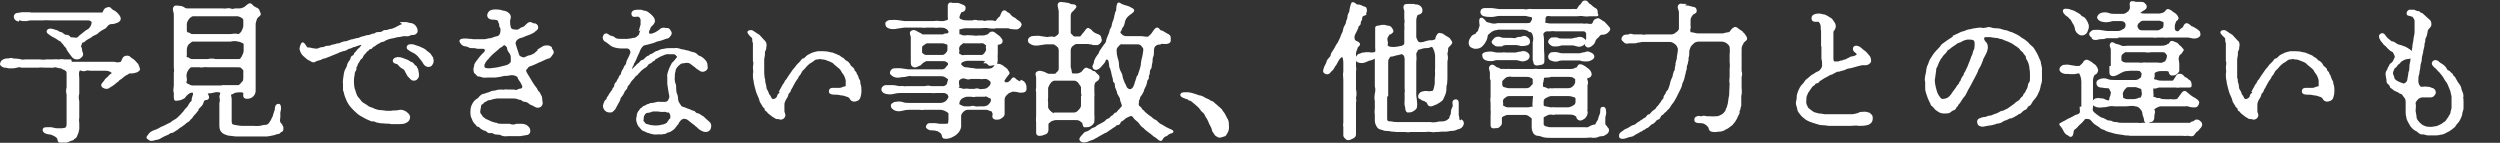 <?xml version="1.0" encoding="UTF-8"?>
<svg id="_レイヤー_1" xmlns="http://www.w3.org/2000/svg" version="1.1" viewBox="0 0 730 41.7">
  <rect x="0" y="0" width="730" height="41.7" fill="#333333" stroke="none"/>
  <!-- Generator: Adobe Illustrator 29.4.0, SVG Export Plug-In . SVG Version: 2.1.0 Build 152)  -->
  <defs>
    <style>
      .st0 {
        fill: #fff;
        stroke: #fff;
        stroke-width: .5px;
      }
    </style>
  </defs>
  <path class="st0" d="M640.9,35.4c-.3.3-.9.3-1,.4-.2.3-.6.4-.9.3-.6,0-1.1,0-1.7,0-.6,0-1.2,0-1.8,0h-9.9c-.5.1-1,.1-1.5,0h-3c-.3,0-1,0-1.5,0s-1,0-1.5-.2c-.5,0-1,0-1.5-.3-.5-.3-1.2,0-1.7-.5-.5-.3-1-.5-1.5-.6-.5-.3-.9-.6-1.3-.9-.5-.4-1-.7-1.2-1.2-.2-.4,0-.6,0-1.3v-3.9c0-.6,0-1.2,0-1.8,0-.8,0-1.1,0-1.8s.2-1.4.6-2c.5,0,.8-.5.9-1,0-.3,0-.4-.3-.9-.2-.4-.5-.7-.9-.9-.3-.3-.7-.6-1.1-.8-.5-.2-.6-.4-.9-.3-.3.1-.6.2-.7.6-.2.3-.5.6-1.2,1.2-.4,0-.8,0-1.2,0-.5-.1-1.3-.2-1.8-.3-.6-.2-1.2,0-1.8,0-.4.2-.9.6-.9,1s.2.7.9,1c.7.3,1.2,0,1.9.2.4,0,.8,0,1.2,0,.5,0,1.1-.3,1.5-.2.3,0,.3.3.6.9.2.6.3,1.2.3,1.8v7.5h-.5c0,.6.2,1.3,0,1.6-.3.6-1.1.7-1.4.8-.5.3-1,.6-1.5.8-.5.2-1,.5-1.5.8s-.9.4-1.5.8c-.2,0,.2.5.5.8.3.4.5.8.7,1.2s.5.8.9,1c.5.2.5.4.8.5.7.2.7-1.2.8-1.5,0-.5.7-.7,1.1-1.2.3-.4.7-.8,1.2-1.2.3-.3.6-.6.9-1,.3-.5.9-.3,1.2-.3.5,0,.9.3,1.2.7s.7.8,1.2,1.1c.5.3,1,.6,1.4,1,.3.3,1.1.3,1.5.7.5.2,1.1.4,1.6.5.5.2,1.1.3,1.6.4l1.3.2c.4,0,.9.2,1.3.2s.8,0,1.2.1h3.9c.4,0,.9,0,1.3,0h8.7c.5,0,1,0,1.5,0,.5.1,1,0,1.5,0,.3,0,1,.3,1.5,0,.2-.2.4-.5.6-.8.2-.3.6-.4.9-.8.4-.6.6-.6.7-.9.3-.3.2-.8,0-1.1-.5-.6-1.3-.9-1.7-.4Z"/>
  <path class="st0" d="M595.3,17.2c-.3-.5-.4-1-.6-1.3-.2-.4-.5-.8-.7-1.2s-.5-.8-.9-1.1c-.4-.3-.7-.6-1-1-.3-.3-.7-.6-1.1-.9-.4-.3-.8-.4-1.2-.8-.4-.3-.8-.5-1.2-.7s-.9-.4-1.3-.6c-.4,0-.8-.3-1.4-.5-.5,0-.9-.2-1.4-.3-.4-.2-1-.3-1.5-.3s-1,0-1.5-.2c-.5-.2-1-.2-1.5,0-.5.1-1.1.2-1.6,0-.6,0-1.1.1-1.7.2-.6,0-1.1.3-1.6.3s-1.1.4-1.5.5c-.6.1-1.1.3-1.6.6l-1.5.7.2.2c-.5.2-1,.5-1.4.8-.5.3-.9.6-1.3.9-.5.4-1,.6-1.2,1.1-.3.4-.7.8-1.1,1.2s-.7.8-1,1.2l-.9,1.4c-.2.3-.4,1-.6,1.5-.3.5-.4,1-.5,1.6,0,.6-.2,1.1-.3,1.7s-.2,1.1,0,1.7c0,.6,0,1.3,0,1.9s.2,1.3.4,1.8c.2.6.4,1.2.7,1.8l.4.8c0,.3.3.6.6.8.2.2.5.4.6.7.2.2.5.4.8.6.5.4,1.1.6,1.8.6s1.4,0,1.7-.3c.3-.3.6-.5.9-.6.3,0,.6-.3.7-.6,0-.3.5-.4.6-.8,0-.3.4-.4.6-.8.3-.5.6-1,1-1.5.4-.4.7-.9.9-1.4s.5-1,.8-1.5.5-.9.8-1.5c.3-.5.5-1,.8-1.5s.5-1,.8-1.6c0-.4.6-1.2.8-1.6.2-.5.5-1.1.7-1.7,0-.4.6-1.2.8-1.7.3-.5.5-1.1.6-1.8,0-.5,0-1-.4-1.5-.4-.3-.6-.7-.7-1.2,0-.3.2-.6.5-.7h1.5c.5,0,1,.2,1.5.2s1,.1,1.4.3c.5,0,.9.2,1.3.4l1.3.5c.4.2.8.4,1.2.6.4.3.8.6,1.2.8.4.3.9.7,1,.9.2.3.4.5.7.7.4.2.3.6.6.8.3.3.5.5.5.9s.2.6.4.9c.3.6.5,1.2.6,1.8,0,.6.2,1.3.2,1.9v1.5c0,.6,0,1.1-.3,1.4s-.3.9-.4,1.3c-.2.6-.5,1-.6,1.2,0,.5-.6.7-.7,1.1,0,.5-.6.7-.8,1-.2.4-.5.7-.9.9s-.7.5-1,.8c-.5.3-.6.5-1.1.8-.6.3-.6.6-1.1.7-.7.3-1,.6-1.4.6-.4,0-.8.4-1.1.5-.4.2-.8.4-1.3.5-.4.2-.8.4-1.2.4s-1,.3-1.4.4c-.6,0-1.2.2-1.8.5s-.3,1.6.3,1.7c.5.2,1,.2,1.5,0,.4,0,.9-.2,1.3-.2s.9-.2,1.4-.3c.4-.2.8-.3,1.2-.3.5-.1.9-.3,1.3-.6.4-.3.7-.2,1.2-.5.3-.2.7-.4,1.2-.4.5-.2.9-.4,1.3-.7.3,0,.5-.4.8-.5.3,0,.7-.3.9-.6.2-.2.5-.4.8-.6.3,0,.6-.3.7-.6.3-.3.3-.5.6-.6.3,0,.4-.3.6-.6.3-.6.6-1,1.1-1.5.4-.5.7-1,.9-1.6.3-.5.5-1.1.6-1.7,0-.6.4-1.1.4-1.8s0-1.1,0-2v-1.5c0-.4-.2-1-.3-1.5,0-.5-.2-.9-.5-1.4ZM576.6,14.6c-.3.4-.3,1.1-.5,1.5-.3.5-.4,1-.6,1.5l-.6,1.5h0c-.2.7-.6,1.2-.7,1.5,0,.3-.3.5-.5.9,0,.3-.2.7-.4.9-.2.3-.4.6-.5.9,0,.4-.3.5-.5.9,0,.3-.3.6-.6.9-.2.2-.3.6-.6.9-.2.3-.4.6-.6.8-.2.3-.4.6-.6.9-.3.4-.6.7-1,1-.4.2-.9.4-1.3.4-.6.2-1-.1-1.4-.7-.4-.5-.7-1.1-.9-1.8-.2-.7-.4-1.4-.5-2.1,0-.5-.2-1.1,0-1.7l.3-2.2c0-.4,0-.7.3-1.1.2-.3.3-.7.4-1,.2-.5.3-.6.5-1,.2-.6.6-.7.6-.9.2-.3.4-.6.7-.9.3-.2.5-.5.7-.8,0-.3.5-.5.9-.8.3-.3.6-.5.9-.7.3-.2.6-.4.9-.6.3-.3.7-.5,1.1-.6.5-.1.6-.3,1-.5.5-.2,1.1-.4,1.6-.4.5,0,1.1,0,1.6.2.8.4.5,2,.5,2.1,0,.3,0,.6-.2,1Z"/>
  <path class="st0" d="M545.8,33.2c-.6-.3-1.2-.4-1.9-.3-.4,0-.8,0-1.2.3-.6.2-1.1.3-1.7.4-.4,0-.9,0-1.4,0s-.9,0-1.4,0h-5.4c-.3,0-.9-.2-1.4-.2s-.9-.2-1.3-.3c-.4,0-.8-.3-1.2-.6-.3-.2-.6-.5-.9-.7-.4-.3-.4-.7-.6-1-.2-.4-.3-.9-.2-1.4,0-.7,0-1.4.4-2,0-.3.3-.6.5-.9.3-.4.4-.6.6-.9.2-.3.4-.6.8-.8.3,0,.3-.7.9-.7s.6-.5.9-.7c.2,0,.7-.4,1-.6s.7-.4,1.1-.6c.3-.2.7-.4,1.1-.6.4,0,.8-.3,1.1-.5.3,0,.6-.5,1.1-.4.4,0,.7-.2,1.1-.3.4,0,.7-.2,1-.3.7-.4,1.1-.3,1.8-.5.6-.2,1.3-.3,1.8-.5.7-.2,1.4-.4,2.2-.3.4,0,.6,0,1-.3.4-.2.6-.6.5-.9,0-.5-.2-1-.5-1.3-.3-.4-.7-.8-1.1-1.2-.4-.2-.5-.4-.8-.6-.3-.3-.6-.5-.9-.7-1.1-.5-1.5,0-1.5.4s0,.3.2.6c0,.2.8.5.9,1,0,.6-1.3.9-1.5.9-.6,0-.7.3-1.2.5-.3,0-.5.4-.9.4s-.6.3-1,.3-.8.3-1.1.3h-1.1c-.6-.3-.5-1-.5-1.7s0-1.2,0-1.7c0-.8,0-1.2,0-2.2,0-.7,0-1.5,0-2.2,0-.4,0-.7,0-1.1s.6-.6.7-1.6c0-.5-.2-.9-.5-1.3-.3-.4-.5-.9-1.1-1.1-.4-.3-.9-.6-1.4-.8-.4,0-1.2-.3-1.4-.3-.6,0-1.2,0-1.7.3-.5.2-.6.8-.4,1.3.4.6,1.6.1,1.9.4.3.3.5.6.6,1,.2.6,0,1.3.2,1.8,0,.6,0,1.2,0,1.8v2.5h.1c0,.6,0,1.2,0,1.9,0,.6,0,1.3,0,1.9.2.7.2,1.3.2,2,0,.6-.4,1.2-.8,1.6-.3.2-.5.4-.9.5-.3.2-.6.3-.9.6-.5.2-.9.5-1.3.9-.5.5-1,.7-1.2,1.1-.3.5-.6.9-1,1.2-.3.4-.6.9-.8,1.4s-.4,1-.5,1.5c0,.3,0,1.2-.2,1.7-.2.9.2,1.4.3,2,0,.6.4,1.2.8,1.6.3.5.8.9,1.2,1.2.4.4,1,.7,1.5.9s1.2.4,1.8.6c.6.2,1.2.4,1.8.4s1.3.1,1.9.2h6.4c.8,0,1.6-.2,2.4,0,.8,0,1.6,0,2.3-.2.4,0,.7-.3,1-.5.3-.3.4-.4.5-1.2,0-.3,0-.7-.3-1-.2-.2-.5-.4-.7-.6Z"/>
  <path class="st0" d="M82.1,36.4c-.3-.3-.6-.7-.6-1.2s.2-1.2.1-1.8c-.1-.6.3-1.5.2-1.9,0-.3,0-1.3-.9-.8-.4.3-.4,1-.4,1.3l-.5,1.5h0c0,.5-.4.9-.6,1.5-.2.4-.4.7-.7,1.1-.3.4-.7.6-1.2.6-.5,0-1.1.2-1.6.3-.7,0-1.2.1-1.7,0h-3.6c-.7,0-1.4-.2-2.2-.3-.8-.2-.9-.3-1-1.2v-6.7c0-.5-.5-1.3.2-1.5.5,0,.6-.4.9-.4.6-.2,1.3-.2,1.9-.2s1,.3.9.8c-.2.9.3,1.1.8,1.1s1-.1,1.4-.4c.5-.3.8-.9.9-1.5V6.9c.1-.6.3-1.3.6-1.8.3-.4.9-.6.9-1s-.2-.3-.3-.8c0-.4-.5-.8-.9-.9-.4-.2-.8-.4-1.1-.8-.4-.4-.6-.5-.9-.3-.4.2-.7.5-1,.8-.5.3-1.1.6-1.7.6-.5,0-1.1,0-1.4,0-.4.2-.9.2-1.4,0-.6-.2-1.5.2-2.1,0-.7,0-1.4,0-2.1,0h-6.3c-.6,0-1.6,0-2.1,0-.7,0-1.1-.6-1.7-.7-.6,0-1.5-.3-1.9,0-.6.6,0,1.5,0,2.2v15.3c0,.8.2,1,0,1.8v3.6c0,.7-.3,1.5,0,2.1,0,.3,0,.4,0,1.4s.3.8,1,.7c.5,0,1-.2,1.5-.5.3,0,.5-.6,1.1-1.1.6-.5.9-.7,1.5-.7s.5.6.5.8-.4,1-.4,1.6-.2.5-.5.8c-.2.3-.3.5-.5.8-.2.4-.4.7-.7.9-.3.3-.5.6-.7.9-.3.4-.6.6-.8.9-.3.3-.6.6-.9.9-.3.3-.7.6-1.1.8-.4.2-.7.4-1,.7-.4.2-.8.4-1.2.6s-.8.4-1.2.6c-.3,0-.6.3-1.2.6-.4.2-.8.4-1.2.5-.6.2-1.1.5-1.5.9-.3.6-.9.9-.6,1.2s.6.5,1,.6c.6,0,.9-.2,1.5-.3.6,0,1.2-.4,1.7-.7.4-.2.9-.5,1.5-.7.3,0,.7-.6,1.2-.6s.8-.4,1.2-.6c.4-.2.8-.5,1.1-.8.4-.2.8-.5,1.2-.8.5-.3.6-.6,1-.8.4-.2.7-.4.9-.8.3-.3.6-.4.8-.9.2-.3.5-.6.8-.9s.6-.8.7-.9c0-.4.4-.7.7-1,.3-.3.6-.6.7-1,.2-.6.3-.9.7-1.1.3,0,1.6,0,.7-1.4-.3-.5-.2-.4.5-.6.4,0,.7,0,1.4-.2.6-.2,1.3-.2,1.9,0,.6.1,0,1,0,1.5.2.6.2,1.2,0,1.8v6.7c0,.5.1.9.3,1.3.3.4.6.7,1.1.9s1,.4,1.5.4,1.2.2,1.9.2h7.1c.6,0,1.2,0,1.7,0,.4,0,1.2-.2,1.7-.3.6,0,.9-.4,1.5-.4s.7-.6,1-.6.4-.3.4-.8,0-.6-.6-1ZM54.3,7.1c0-.6.3-1.2.7-1.7.3-.4.7-.7,1.2-.9h13.4-.1c.4.1.9.3,1.2.5s.6.5.6.9v1.6c0,.6-.3,1.2-.6,1.8-.4.6-1,1-1.2.9-.8-.3-1.7,0-2.3,0h-6.6c-.7,0-1.5,0-2.2,0h-2.3c-.5,0-.7-.4-1.2-.5-.6,0-.6-.7-.6-.9v-1.7ZM54.3,16.2v-1.6c0-.7.2-1.3.6-1.8.5-.4,1-.9,1.3-.9h11.1c.8-.2,1.6-.2,2.3,0,.4,0,.8.3,1.2.4.2,0,.7.4.6.9v1.6c0,.6-.3,1.2-.6,1.8-.4.7-.7,1-1.2.9h-6.7c-.7-.2-1.5-.2-2.2,0h-4.5c-.5,0-.9-.2-1.3-.5h0c-.3,0-.9-.2-.6-.8ZM65,25.2h-6.6c-.8,0-1.5,0-2.3,0-.4,0-.9-.3-1.3-.5-.4,0-.8-.7-.6-.9.3-.4,0-1.2,0-1.7s.2-1.3.6-1.8c.3-.4.7-1,1.3-.9h2.3c.6.2,1.3-.2,2.2,0h8.9c.5,0,.9,0,1.2.4.3.4.7.5.6.9,0,.6,0,1.2,0,1.7,0,.7,0,1.4-.6,1.8-.4.5-.7.9-1.2.9h0c-.8,0-1.6,0-2.4,0h-2.1Z"/>
  <path class="st0" d="M121.4,19.5c-.3-.2-.6-.5-.8-.8-.2-.4-.9-.4-1-.6-.4-.3-.8-.5-1.2-.6-.5-.2-1-.4-1.4-.5-.4,0-.8-.2-1.2,0-.3,0-.6.2-.8.5-.2.5.2.8.7.9.3,0,.7.3.9.6.3.4.7.7,1.1.9.6.2.7.8.9,1.1.3.4.4,1,.9,1.4.5.4.6.9,1.3.9s.7-.2,1-.5c.3-.3.3-.7.3-1.1h0c0-.3-.2-.9-.2-1.2s-.3-.7-.6-.9Z"/>
  <path class="st0" d="M508.6,9.3c-.4-.2-.8-.5-1.2-.8-.3-.3-.7-.5-1-.3-.5.3-.8.7-1.1,1.1-.1.3-.6.4-.9.4s-.8.2-1.3.3h-5.7c-.8,0-1.1,0-1.6,0s-1.1-.2-1.6-.3c-.4,0-.7,0-.8-.3-.3-.9.2-1.2,0-1.8v-1.8c0-.6.4-1.2.8-1.7.1-.2,1-.3,1-.9s-.3-.9-.6-.9-1-.3-1.6-.4l-1.8-.2.5-.3c-.7,0-1-.2-1.2,0-.8.5,0,1.5,0,2.2v4.6c.1.5-.5,1.2-.9,1.4-.4.4-1,.7-1.6.7h-7.2c-.6,0-.8.2-1.4,0-.4,0-.8,0-1.2,0h-1.2c-.3-.1-1-.3-1.2-.1-.3.3-.9,0-1.2.2-.5,0-.8.5-.9,1,0,.2.4.6.9,1,.4.2,1,0,1.2,0h1.2c.4,0,.8,0,1.2-.2.5,0,.7-.1,1.2-.2h7c.3,0,.9,0,1.3,0,.6,0,1.2.4,1.7.8.4.4.7.9.8,1.5,0,.8-.2,1.6-.3,2.3,0,.4,0,.7-.2,1.1,0,.5-.3.7-.2,1.1,0,.5-.2.7-.2,1.1s0,.7-.3,1c-.1.3-.2.7-.3,1,0,.3-.1.7-.3,1-.3.6-.5,1.3-.6,1.9-.3.8-.4,1.5-.8,1.8-.3.2-.3.6-.5.9-.2.4-.5.5-.5.9s-.2.7-.5.9c-.2.2-.2.5-.5.8s-.3.5-.6.8c-.2.3-.6.5-.6.7-.2.4-.3.4-.7.7-.5.4-.5.3-.8.7-.3.4-.5.6-.7.6-.5.1-.5.3-.8.7-.2.3-.6.3-.9.6-.3.3-.6.3-.9.6s-.6.3-.9.6-.6.5-.9.6c-.5.1-.9.3-1.3.6-.6.5-1.2.5-1.5.8-.5.4-.7.5-1.1.8-.3.3-.3.5-.3.9,0,.6,1,.6,1.8.3.4-.2.9-.3,1.3-.4.4,0,.8-.2,1.2-.5.3-.2.6-.4.9-.5.2,0,.6-.5.9-.5s.3-.3.8-.5c.3,0,.6-.4.8-.5.3,0,.6-.3.9-.6s.5-.5.8-.6c.4-.1.4-.3.8-.6.3-.3.3-.5.8-.7.3,0,.5-.2.7-.7.1-.3.4-.6.7-.7.2-.1.4-.5.7-.7.2,0,.3-.3.7-.7.4-.3.7-.7.9-1.1.2-.4.6-.8.8-1.1.2-.4.4-.6.7-1.2.2-.4.4-.8.6-1.2l.6-1.2c.2-.4.4-.8.5-1.2,0-.4.2-.9.4-1.2.2-.4.3-.9.4-1.3,0-.4.3-.9.3-1.3s.4-1,.3-1.3c-.1-.3.2-1,.3-1.3,0-.6.3-.8.2-1.3-.1-.3.3-1,.2-1.5,0-.5,0-1,.2-1.5.2-.6.5-1.1,1-1.5.4-.5,1.1-.8,1.8-.8h1.7c.6,0,1.1,0,1.7,0h3.2c.7,0,1.3.2,1.8.6.4.3.8.7.9,1.2.1.7.1,1.5,0,2.2,0,.8,0,1.6,0,2.1.1.7.1,1.5,0,2.2v2.1c0,.7-.2,1.4,0,2.1,0,.9-.1,1.7-.1,2.1,0,.7,0,1.4-.2,2.1,0,.4-.2,1.1-.2,1.4s-.2.8-.3,1.2c0,.3-.4.7-.4,1,0,.5-.4.5-.5.8-.4.5-1,.8-1.5,1-.4.2-.7.2-1.1.2s-.9.1-1.4,0h-1.3c-.5-.2-1-.2-1.5,0-.3.1-.7-.3-1.2,0-.6.2-.6.4-.6.9s.7.6,1.2.6,1.2,0,1.8.4c.4.2.7.6,1,.9.3.4,0,.9.8,1.2.7.2,1.4.1,2.1,0,.7,0,1.3-.2,1.9-.6.3-.1.6-.3.9-.5.2-.2.5-.4.8-.6.3-.2.4-.5.7-.8.4-.3.4-.7.6-.9.2-.1.3-.7.5-1,.3-.6.5-.8.4-1.1-.1-.5.3-.6.3-1.1s.3-.6.2-1.2c0-.4,0-.8,0-1.2v-1.2c.2-.7.2-1.5.1-2.3,0-.5,0-1.1,0-1.6v-1.7c.2-.5.2-1.1,0-1.6,0-.3,0-1,0-1.7v-2.1c0-.7,0-1.3,0-2.2s0-1,.2-1.5l.5-1c.2-.3.9-.6.9-1s-.2-.6-.4-.9c-.1-.2-.5-.8-.9-.9Z"/>
  <path class="st0" d="M118.6,32.9c-.5-.4-1.1-.6-1.7-.6-.5.1-1,.2-1.5.2s-.8,0-1.2.1h-1.2c-.6,0-1.3-.2-1.9-.2s-1.2-.2-1.8-.4c-.6-.4-1.2-.4-1.7-.7-.5-.4-1-.7-1.5-1-.6-.3-.8-.7-1.2-1.2-.4-.4-.8-.9-1-1.5-.3-.6-.3-1.2-.6-1.7-.1-.6-.2-1.3-.2-1.9s0-1.4.2-2.1c0-.3,0-.7.2-1,.2-.6.5-.6.3-1,0-.5.3-.5.4-1,0-.3.3-.6.5-.9.1-.3.3-.7.6-.9.3-.2.5-.5.6-.9.3-.4.5-.6.7-.8.2-.2.3-.5.7-.7.3-.1.3-.6.8-.6s.5-.5.8-.6.6-.3.9-.6c.2-.1.5-.3.9-.5.3-.2.6-.4.9-.4s.7-.2.9-.4c.6-.3,1.2-.5,1.8-.6.4,0,1.2-.3,1.8-.4.6,0,1.2-.2,1.8-.3.7,0,1.2.2,1.9-.2.6-.3.9,0,1.2-.2.3-.1.8-.5.7-.9,0-.5-.2-.9-.5-1.3-.3-.4-.7-.6-1.1-.7-.5,0-.9-.2-1.4-.3h-1.3l.6.5c-.5,0-.9.2-1.3.4-.5.2-1,.6-1.6.8-.4.2-.7.3-1.1.3s-.9.4-1.1.3c-.4,0-.8,0-1.1.3-.4.3-.8.3-1.1.3-.5,0-.8,0-1.1.3-.5.3-.5,0-1.1.3-.4.2-.7.3-1.1.3s-.8.2-1.1.3c-.4,0-.7.2-1.1.3-.3.2-.7.3-1.1.3l-1.1.3c-.4,0-.7.2-1.1.3-.4.2-.7.3-1.1.3s-.7.2-1.1.3c-.5.2-.7.4-1.1.3-.3,0-.6.3-1.1.3s-1,.4-1.4.4-1,0-1.4.3c-.3.2-.8,0-1.4.3s-.9.3-1.4.2c-.7,0-1.2-.3-1.9-.3s-.5-.2-.8-.6c-.2-.3-.6-.9-.8-.9s-.4.3-.7,1.5c0,.4.2.9.4,1.3.3.5.7.9,1.1,1.2.4.4.8.7,1.3.9.4.2.8.6,1.3.4.5-.3,1.1-.5,1.6-.6.3,0,.5-.3.9-.4.4,0,.9-.2,1.3-.4.6-.2.8-.3,1.5-.6l1.5-.6c.5-.3,1-.4,1.5-.6.5,0,1.1-.3,1.5-.6.5-.1,1.1-.3,1.6-.6.2,0,.5,0,.9-.3.3,0,.7-.2,1-.3.3,0,.7-.1.8,0,0,.3-.2.4-.7,1.1-.2.3-.6.4-.9.9-.3.5-.6.6-.7.8,0,.4-.3.6-.6.8-.3,0-.4.5-.5.8,0,.3-.4.6-.5.8-.2.5-.4.6-.4.8,0,.6-.5,1.2-.7,1.7s-.3,1.2-.4,1.9c-.1.7-.2,1.3-.1,2v1.8c.3.7.3,1.2.5,1.7l.6,1.5c.2.3.6,1.1.9,1.4.3.4.7.8,1.1,1.2s.9.8,1.2,1.1c.3.2.9.6,1.5.9.5.3,1.1.6,1.6.8.3,0,.5.4,1,.3.4,0,.6,0,1.1.3.7.2,1.4.3,2.2.3.6.1,1.6,0,2.2.2h2.2c.6,0,1.3,0,1.9-.3s1-.6,1.1-1.4c0-.6-.3-.9-.9-1.4Z"/>
  <path class="st0" d="M126.1,16.7c-.2-.3-.4-.6-.6-.9-.2-.2-.7-.5-.9-.7-.3-.3-.6-.5-.9-.7-.5-.2-.9-.4-1.3-.6-.6-.2-1.2-.4-1.8-.6-1.4-.2-1.6.3-1.6.7s.4.4.8.8c.5.3,1,.5,1.5.8.4.3.7.6,1,.9.3.4.6.8.8,1,.3.4.6.8.8,1.2.3.4.7.7,1.2.7s.8-.2,1-.6c.2-.3.3-.7.3-1.1v.2c-.1-.4-.1-.8-.3-1.1Z"/>
  <path class="st0" d="M719.1,27.9c0-.4-.4-1.2-.6-1.8,0-.6-.4-1.2-.8-1.7-.2-.2-.3-.5-.5-.8-.2-.3-.3-.5-.4-.7,0-.3-.5-.5-.6-.7s-.2-.6-.5-.7c-.3-.2-.5-.6-.8-.7-.3,0-.6-.4-.7-.7-.3-.5-.7-.9-1.2-1.2-.4-.2-.8-.5-1.1-.8s-1-.5-1.4,0,0,1,.6,1.5c.3.2.6.5.8.8.3.3.4.4.7.7.4.5.9,1.1,1,1.3.3.5.6,1.1.9,1.4.3.4.5.9.7,1.4s.4,1,.6,1.5c0,.5.3,1.1.3,1.6s0,1.1,0,1.7v1.4c0,.4-.2.9-.3,1.3,0,.4-.2.9-.5,1.2-.2.6-.5.7-.7,1.1-.2.4-.5.7-.9.9-.3.3-.7.5-1.1.7-.4.2-.8.4-1.2.5-.5,0-1,.2-1.5.2s-1.4,0-2-.3c-.6-.2-1.1-.6-1.5-1-.4-.4-.8-.9-1-1.5,0-.7-.2-1.4-.3-2.1,0-.5.2-1.4,0-2.3,0-.4.5-1,.8-1.3s.9-.6,1.4-.6h2.2c.4,0,.7,0,1-.3.3-.3.6-.7.5-1,0-.4-.3-.7-.6-.9l-1.2-.4h-.2c-.6-.1-1.3-.1-1.9,0-.5,0-.6-.3-.9-.7-.2-.4-.3-.8-.3-1.2,0-.7,0-1.5.3-2.2,0-.7.3-1.4.3-2.1s.4-1.4.4-2,.2-1.5.4-2.1c0-.7.3-1.2.4-2.1,0-.3,0-.7.2-1,0-.5,0-.9.3-1.4s.3-1.2.4-1.5c0-.5.3-.9.6-1.2.3-.4.6-.5.5-1.2,0-.4-.2-.9-.6-1.1-.4-.4-.9-.8-1.3-1.2-.4-.2-.3-.5-.8-.6-.4,0-.5-.5-.8-.5-.5,0-.9-.2-1.3-.4-.5,0-.9,0-1.4,0-.4.2-.6.6-.5,1,0,.3.8.3,1,.4.3.2.6,0,.9.6.2.3.3.6.4.8,0,.3,0,.7,0,1,0,1,0,1.9,0,2.4,0,.7-.2,1.3-.3,1.9,0,.6-.2,1.3-.3,1.9,0,.7-.2,1.4-.3,2.1,0,.7,0,1.3-.3,2,0,.9-.3,1.5-.3,2s0,1.4-.3,2c0,.5-.2,1.2-.3,1.9,0,.4-.2.8-.5,1.1s-.7.5-1,.4c-.5-.2-1-.3-1.5-.6-.5-.2-.9-.5-1.2-.9,0-.2-.3-1.1-.5-1.5,0-.3,0-.7.2-1,.2-.5.2-.7.5-.9.3-.2.6-.5.7-.8.2-.3.6-.4.8-.7.2-.4.6-.6,1-.8s.7-.3,1.1-.4c.3,0,.5,0,.8-.1.2,0,.5-.3.6-.9,0-.6-.2-1.1-.7-1.4q-.4-.3-.8-.5c-.3-.2-.6-.3-.9-.4-.5-.2-1.1-.4-1.6-.5-.6-.2-1-.8-1.8-.9-.4,0-.5-.4-.9-.6-.4-.3-.7-.6-1-1-.3-.6-.8-1-1.3-.6-.7.4,0,1.5.4,2,.4.3.5.8.9,1,.3.2.4.4.8.8.5.4.7.8,1.3,1,.4.1.6.8.8,1.2.3.6,0,.9-.2,1.3-.2.6-.5,1-1,1.3-.3.2-.3.5-.5.8-.3.4-.3.6-.4.9-.4.5-.6,1.1-.4,1.8,0,.4.2.8.2,1.2s0,.8.4,1c.3.4.5.4.6.9,0,.3.5.3.8.7.3.3.7.4,1.1.6.3,0,.8.6,1.1.6.5,0,.7.7,1.1,1.1.4.4.5,1,.5,1.5v2.7c0,.6,0,1.1.2,1.7,0,.5.3,1,.5,1.4.2.3.4.7.7,1.2.3.4.6.7.9.9.5.4.9.4,1.2.8.4.4.9.6,1.4.5.4,0,.9.3,1.5.3h1.6c.6,0,1.3,0,1.9-.2.6,0,1.2-.3,1.7-.6.5-.2,1-.5,1.5-.9s.9-.6,1.2-1.2c.3-.5.7-.7,1-1.3.3-.5.5-1,.7-1.6,0-.7.3-1.1.4-1.8,0-.6,0-1.3,0-1.9,0-.6,0-1.1-.2-2Z"/>
  <path class="st0" d="M611.1,11.2c.6.4,1.2.2,2,0,.7,0,1.3,0,2-.3h3.2l.3-.2h1.6c.4,0,1.3,0,1.7,0h6.5c.6.1,1.1.1,1.7,0,.6,0,1.1,0,1.7,0,.6.1,1.2,0,1.7,0h5.2c.7,0,1.4.3,1.9.3.6,0,1.2-.1,1.6-.6.2-.2,0-.8,0-.9,0-.3-.6-.6-.8-.8-.3-.2-.6-.4-1-.6-.3-.2-.6-.2-.7-.3-.3-.4-.7-.6-1.1-.8-.5,0-.7.4-.9.9-.2.3-.4.5-.7.6-.3.2-.6.8-1,.9-.6,0-1.1-.3-1.2-.9v-1.1c0-.3.3-.9.4-1.2,0-.3.5-.3.7-.8,0-.3-.3-1-1.1-1.5-.3,0-.7-.6-1-.7-.5-.2-.4-.3-.8-.3s-.6.7-.9.8c-.4.3-.9.4-1.5.5h-4.2c-.6,0-1.3,0-1.8-.4,0-.2.2-.3.3-.3.4-.3.8-.6,1.2-.8.2-.2.5-.3.5-.7,0-.6-.3-.6-.5-.9-.3-.3-.5-.3-.9-.3h-1.6c-.4-.2-.8-.2-1.2-.2-.6.2,0,1.5-.3,2.1s-.4.8-.8,1c-.3.3-.7.5-1.2.6h-2.5c-.7,0-1.3,0-2-.3-.6-.2-1.4-.2-2,0-.5.2-.8.5-1,1,0,.5.5.8.9,1,.6.2,1.3.3,2,.2.6,0,1.2-.4,2-.3h1.8c.4,0,.8.1,1.2.4.3.3.5.7.4,1.2,0,.6-.4,1.1-1,1.3-.4.3-.9.5-1.5.5h-3.2c-.7-.1-1.3-.2-2-.3-.7-.1-1.4,0-2,0-.5.3-1,.7-.9,1,0,.3.3.6.9,1ZM624.7,6.3c.3-.3.7-.5,1.1-.5h4.5c.5,0,.7.1,1.2.3.4,0,.6.5.5.9,0,.5,0,1.3-.6,1.5-.6.3-.8.6-1.3.6h-4.3c-.6,0-1.1,0-1.4-.4-.3-.3-.5-.7-.5-1.1,0-.5.3-1,.8-1.3Z"/>
  <path class="st0" d="M680.8,23.5c-.2-.3-.3-.7-.4-1,0-.3-.3-.5-.5-1,0-.5-.5-.5-.6-.9,0-.5-.3-.6-.6-.9-.3-.2-.6-.5-.7-.9-.2-.3-.5-.6-.8-.8-.3,0-.6-.4-.9-.7-.2-.3-.8-.4-.9-.6-.3-.3-.6-.4-.9-.5-.3-.2-.7-.3-1-.4-.4-.3-.8-.2-1-.3-.7-.2-1.4-.3-2.1-.3s-1.1,0-1.6,0c-.6.1-1.1.3-1.5.4-.5.2-1,.5-1.4.7-.5.3-.7.9-1.3,1-.4,0-.6.7-.9.9-.3.3-.6.6-.9.9-.4.5-.6.9-.8,1-.3.3-.5.7-.8,1.1-.3.4-.6.9-.7,1-.2.4-.5.7-.7,1.1-.5.4-.5.8-.7,1.1-.3.3-.5.7-.7,1.1l-.5.9.5-.2c-.2.5-.5.6-.6.9,0,.4-.5.3-.6.9,0,.4-.4.8-.8,1-1,.4-1.2,0-1.5-.6,0-.3-.5-.6-.6-1,0-.4-.3-.7-.5-1.1-.2-.3-.3-.7-.3-1.2,0-.4-.2-.8-.3-1.2,0-.4,0-.8-.2-1.2,0-.3,0-.8,0-1.2v-4.1c0-.6.3-1.3.2-1.7,0-.4,0-.8.3-1.2.2-.3,0-.7.2-1.2,0-.5,0-1-.5-1.3-.4-.4-.8-.9-1.2-1.3-.2-.3-.5-.5-.9-.7-.3-.2-.6-.4-.9-.6-.4-.4-1-.5-1.5-.2-.3.3,0,.5.4,1,.2.3,1,.7.9,1.2,0,.4,0,.8.2,1.1v5.3c.3.6,0,1.4,0,1.9s.2,1.2,0,1.9c0,.7,0,1.3.2,2,0,.6.3,1.5.4,2,.2.6.3,1.3.6,1.9.2.5.6,1.2.7,1.8,0,.4.7,1.2.9,1.7.2.4.6.3.6.8s.3.3.6.7c.2.3.4.5.7.7l.9.7c.3.2.7.4,1,.6.4,0,.8,0,1.2.2.6,0,1.1-.4,1.2-1,0-.5-.4-.8-.3-1.8v-1.4c0-.6.3-1.2.6-1.7.2-.3.4-.6.5-.9,0-.4.2-.7.5-1,.3-.2.2-.6.5-1,.2-.3.4-.6.5-.9.2-.3.3-.6.5-.9.3-.4.3-.6.5-.8.2-.3.5-.6.6-1,0-.2.6-.6.7-1,.2-.4.4-.8.8-1.1.3-.3.6-.6.9-1,.3-.3.6-.6,1-.9.4-.2.7-.4,1.1-.7.3-.3.7-.5,1.2-.5s1-.3,1.2,0c.2,0,.8,0,1.3.2l1.3.5c.5.2.9.4,1.2.8.3.2.9.8,1.2,1,.4.3.8.7,1,1.2.2.4.7.9.8,1.2.2.4.4.9.5,1.4v1.7c0,.5-.6.3-1,.5-.3.2-.7.3-1,.3h-2c-.2,0-1,0-.9.9,0,.6,1.2.6,1.6.6.7,0,.9,0,1.7.2.6,0,1.1.2,1.7.4.5.1.9.4,1.1.8.2.5.8.7,1.3.6.8-.2,1.1-.4,1.3-1,.2-.6.3-1.2.3-1.8s0-1.4-.3-2.1c0-.3,0-.6-.3-1Z"/>
  <path class="st0" d="M604.1,4.9c.2.2.4.4.6.6.3.2.5.9.8,1.3.3.4.5.9.6,1.4,0,.5.3,1,.6,1.3.4.3.6.6,1.2.6s1-.3,1.3-.7c.2-.4.4-.9.5-1.4,0-.4,0-.8-.2-1.1,0-.2-.4-.8-.5-1-.2-.3-.4-.6-.8-.8-.4-.1-.7-.4-.9-.7-.4-.3-.8-.5-1.2-.7-.4-.3-.9-.5-1.4-.6-.4-.2-.8-.3-1.3-.3s-.8,0-.8.4h0c0,.3.2.6.7,1.1.3.3.6.3.9.6Z"/>
  <path class="st0" d="M5.3,5.7c.4,0,.8,0,1.2.2.4,0,.9,0,1.3,0,.4-.1.8-.2,1.2-.2s.8,0,1.2,0h2.4c.8-.1,1.6,0,2.3,0h10.8c.6,0,1.2.3,1.3.8,0,.5-.2,1.1-.5,1.5-.2.4-.6.7-1,.9-.4.2-.8.6-1.2.9-.3.3-1,.7-1.2,1-.3.4-.9.6-1.4.4-.7-.1-1.2,0-1.3-.2-.2-.4-.6-.6-1.1-.6s-.8-.3-1.1-.6c-.1-.2-.9-.2-1.2-.5s-.9-.3-1.3-.5c-.8-.3-1.5-.3-1.8.2-.1.2,0,.5.3.7q.4.3,1,.7c.3.2.8.4,1.3.7.3.2.8.6,1.1.7.5.2.5.6.8.8.3.2.4.6.7.9.3.2.5.5.6.9.2.3.4.7.6.9.3.4.6.8.9,1.2.3.4.8.6,1.3.6s.8-.2,1.1-.5c.3-.2.5-.6.4-1-.2-.4-.3-.8-.3-1.2s-.5-.9-.2-1.2c.2-.3.2-1,.5-1,.6,0,.8-.5,1-.6.4-.2.9-.6,1.2-.7.5-.2.6-.6,1.3-.8.5-.2.9-.4,1.2-.8.4-.3.8-.6,1.2-.8.6-.3.9-.4,1.2-.9.3-.4.6-.6,1.1-.8.5,0,1,0,1.7-.3.3,0,1.2-.5,1.1-1.1,0-.3-.2-.6-.4-.9-.3-.4-.6-.7-1-1-.4-.3-.9-.4-1.2-.8-.2-.4-.7-.5-1-.3-.4,0-.7.3-.9.6s-.3.9-.6.9h-5c-.8,0-1.6,0-2.4,0-.8,0-1.6,0-2.5,0h-9.8c-.4,0-.8,0-1.2,0-.3-.2-.9,0-1.2-.1-.4,0-.9,0-1.3,0l-1.2.2c-.9,0-1.1.7-1,1,0,.5.5.9,1,1Z"/>
  <path class="st0" d="M40.2,18.9c-.3-.3-.6-.7-1-1.1-.4-.4-.9-.6-1.2-.9-.2-.3-.6-.4-.9-.4-.5,0-.9.2-1.1.6-.2.3-.3,1-.7,1.2-.6.2-1.3.2-1.9,0h-12.6l-.2-.7h-1.8c-.8-.2-1.1,0-1.8,0-.7-.1-1.3,0-1.8,0h-1.8c-.6.2-1.1,0-1.8,0h-3.6c-.7-.1-1.3.2-1.8,0-.4-.1-.8-.2-1.2-.2-.4-.1-.9,0-1.2-.1-.6-.3-1.1,0-1.3,0-.4,0-.9,0-1.3.2-.5.2-.8.5-.9,1-.2.4.2.7.9,1,.2,0,.7,0,1.3.2h1.3c.5,0,1-.2,1.2-.2s.7-.3,1.2,0c.6,0,1.1,0,1.7,0h1.7c.6,0,1.2,0,1.7,0,.5-.1,1,0,1.7,0h1.8c.6.2,1.2-.3,1.8,0,.3,0,.7.2,1,.2.5,0,.6.3,1,.4.7.3,1.1.6,1.1,1.2v2.1c0,.7,0,1.4,0,2.1-.2.7-.2,1.4,0,2.1v8.4c0,.5,0,.9-.3,1.3-.2.3-.6.3-1.3.4h-1.4c-.6,0-1.2-.2-1.7-.3-.4,0-.8,0-1.2,0-.6,0-1.1,0-1.1.6s1.1,1,1.7,1,1,.3,1.5.5c.4.2.7.4,1,.8.2.2,0,.9.5,1.1.6,0,1.2,0,1.8,0,.7,0,1.1-.5,1.8-.6.5-.1.3-.3.7-.5.3-.1.5-.4.6-.7.3-.6.5-1.2.6-1.9v-1.7c-.1-.6-.1-1.2,0-1.8v-4.6c-.2-.8-.2-1.6,0-2.3v-4.4c0-.5-.2-1.5,0-2,.2-.7.6-.6.9-.5.4.2.9.2,1.3,0,.6-.2.7,0,1.3,0,.5,0,.9,0,1.4,0,.2,0,.8,0,1.3,0h1.2c.7,0,1.4,0,2.1.4.5.3.6.7.2.9-.5.2-.7.7-1.1,1s-.7.6-.9,1c-.6.8-1.1,1-.6,1.6.3.2.7.4,1.1.4.6,0,.7-.3,1.1-.5.4-.2.8-.5,1.2-.8.3-.3.7-.6,1-.8.2-.3.5-.5.8-.7.2,0,.3-.3.8-.6.3-.2.5-.5.9-.6.5-.2.6-.5.9-.5.5,0,1.2,0,1.7-.2.4,0,1.4-.6,1.1-1-.2-.2,0-.5-.4-.9Z"/>
  <path class="st0" d="M629.7,31.2c.6-.3,1.2-.5,1.8-.4h6.7c.6-.2,1.2.3,2,.3s1.2.2,1.6-.7c.3-.7,0-.8-.4-1.2-.4-.3-.9-.6-1.3-.8-.5-.3-.8-.6-1.3-1-.4-.3-.6-.6-.9-.6-.5,0-.9.9-1.2,1.2-.4.6-.7,1.1-1.2,1.2-.6.1-1.1.1-1.7,0-.6.1-1.2,0-1.8,0-.2,0-.9,0-1.2-.2-.3-.3-.9,0-1.2-.2-.5-.4-1.3-.2-1.1-.6.2-.4,0-.9,0-2s.3-.5.8-.6c.5,0,.9-.4,1.6-.3h4.3c.5.1,1,.1,1.4,0h1.4c.5,0,.9,0,1.4,0,.2,0,.3,0,.3-.3,0-.6,0-1.2-.6-1.5s-.5-.6-.8-.6c-.3-.1-.6-.3-.8-.6-.3-.4-.8-.6-1.3-.5-.5.1-.7.7-.9,1-.3.3-.4.9-.9,1h-3c-.6,0-1.2,0-1.8-.3-.4,0-1-.2-.9-.5.5-1.1,0-1.6.3-1.9.6-.4,1.3-.6,2-.6h1.3c.3,0,1.1,0,1.2.4,0,.4.3.9.6.9.5,0,.9,0,1.3-.3.2-.2.8-.6.7-1v-1.8c0-.9-.4-1.4,0-2.4,0-.3.6-.7.8-.9.2-.2,0-.3.4-.6.3-.3,0-.3-.3-.7-.3-.5-.7-.6-.9-.9s-.6-.6-1-.7-.5-.3-.9-.3c-.6,0-.5.8-.9.8s-.3.3-.9.4c-.5.2-1,.2-1.5.2h-9.7c-.6,0-1.2.2-1.7,0-.4-.2-.9-.4-1.4-.5-.5,0-1.2-.7-1.5-.5-.7.5,0,1.4,0,1.8v5.1h-.4c0,.5,0,1.2,0,1.8,0,.4.4.7.8.7s.9-.2,1.3-.4c.5-.3,1-.6,1.5-.8.4-.2.8-.3,1.2-.3s.7-.1,1.1-.1h1.9c.6.1.9,0,1.1.3.2.3.6.6.5.9-.2.7,0,1.2-.6,1.4-.3.3-.7.5-1.2.6h-6.5c-.7,0-1.3,0-2-.3s-1.4-.2-2,0c-.8.3-.9.5-.9,1s.3.9.9,1c.6,0,1.2.2,1.8.2s.9,0,1.1.5c0,.2.6.9.4,1.3-.2.3,0,.8-.3,1-.2.3,0,1-.4,1.2-.6.3-1.5-.5-2-.5-.8,0-1.2-.3-2,0-.4.2-.6.5-.7.9-.2.6.3.8.7,1,.6.3,1.3.3,2,.2.6,0,1.3-.1,2-.3.8-.2,1.7.1,2.5,0,.8,0,1.6,0,2.5,0,.6,0,1.8-.3,2.6,0,.6,0,1.1.3,1.5.7.3.4.8.9.8,1.4s.2,1,.4,1.5c0,.3.2,1.2.4,1.3.4.2.9-.2,1.3-.3.6,0,1-.5.9-1.5,0-.3.2-.8.2-1.2s0-.4-.3-.6h0c0-.2.4-.6,1-.9ZM625.6,28.2c-.2.4-.6.6-1,.6-.6.3-1.2.4-1.8.4h-1.8c-.8-.2-1.5-.4-1.3-1,0-.5-.2-.9,0-1.3.3-.5.3-.7.7-1.1.4-.4.5-.6,1-.6.8,0,1.6,0,2.3,0,.6.2,1,.3,1.2.4.5.2.7.3.6.4h0c0,.6.4,1.6,0,2.1ZM626.1,18.5c-.6.1-1.2.1-1.8,0h-3.6c-.6,0-1.4-.4-1.5-.9v-1.1c0-.4.3-.8.6-1,.5-.4.6-.5.9-.5h5.5c.4,0,1.2.2,1.8,0h3.5c.3,0,.9.1,1,.4.2.4.5.4.5.9s-.2,1.1-.5,1.6c0,.3-.5.3-1,.6-.5.2-1.2,0-1.9,0h-3.5Z"/>
  <path class="st0" d="M358.2,34.8c-.3-.5-.5-1.1-.9-1.7-.2-.3-.3-.3-.6-.8,0-.3-.4-.4-.6-.7-.2-.2-.6-.4-.7-.6-.2-.3-.5-.3-.7-.6-.3-.3-.6-.6-1-.7-.3,0-.6-.4-1.1-.6-.4-.1-.8-.3-1.2-.6-.4-.2-.8-.4-1.2-.4l-1.5-.5h0c-.5-.2-1.1-.3-1.6-.4-.5,0-.9,0-1.4,0s-.7.2-.8.4c-.1.5.6.7,1.1.9.3.2.9.2,1,.4.2.3.6.2.9.4l1.2,1c.4.3.8.7,1.2,1.1.4.5.6.9,1,1.2.4.2.8,1,.9,1.3.3.4.6.9.8,1.4.2.5.4,1,.7,1.5.2.3.3.6.4,1,0,.4.3.7.5,1s.3.6.7.8c.2.1.7.5,1,.3.4,0,.7-.2,1.1-.3.4,0,.4-.3.7-.7.4-.6.6-1.3.5-2.1,0-.6,0-1.3-.3-1.9Z"/>
  <path class="st0" d="M395.7,26.1v-5.1c.1-.6.1-1.2,0-1.7,0-.6,0-1.2,0-1.8v-1.8c0-.8.5-1.5.5-1.8s.7-.7.7-.9c0-.4-.4-.6-.9-.8-.4-.2-.7-.5-.7-.9-.1-.5,0-1,.2-1.4.2-.4.5-.9.8-1.6.2-.4,0-.6.4-.9s.4-.5.4-.9.4-.6.4-1,.1-.8.4-1l1-.4h-.5c.5-.4.6-1,.4-1.6,0-.3-.5-.3-.9-.5-.3-.2-.7-.3-1-.4-.4,0-.8,0-1.1-.3s-.8-.6-1-.3c-.2.5-.3.9-.4,1.4-.2.6,0,.8-.3,1.3-.2.4-.4.8-.4,1.3s-.3.9-.4,1.3c0,.4-.2.9-.4,1.2-.3.4-.4.8-.5,1.3,0,.4-.3.9-.5,1.3-.2.5-.3.9-.5,1.3-.3.6-.5,1-.6,1.2-.3.4-.5.7-.7,1.1-.2.5-.6,1-.7,1.2-.1.2-.6.8-.6,1.2,0,.4-.4.8-.7,1.1-.3.3-.5.7-.6,1.1-.1.5-.6,1.1-.7,1.6-.3.9-.3,1.1.2,1.4.3.2.7.2,1,0,.3-.2.5-.6,1-1,.3-.3.6-1.1,1-1.5.3-.6.6-1.1.9-1.6.5-.6.7-.8,1.1-.7.4.1.4.7.5,1.5v3c-.2.6,0,1.5,0,2.2v12.6c-.1.4-.1.9,0,1.3v2.1c0,.3-.2.6.8,1.4.3.2,1,0,1.5-.3.5-.2.9-.5.9-1v-8.2c0-.4,0-.8,0-1.2.2-.6,0-1,0-1.3.2-.8.2-1.7,0-2.5Z"/>
  <path class="st0" d="M340.7,37.5l-1.5-.9c-.5-.2-.9-.5-1.3-.9-.3-.5-1-.6-1.3-.9-.4-.4-.8-.7-1.3-1l-1.2-1-.2-.3c-.3-.2-.6-.4-.7-.7-.2-.5-.6-.5-.7-.7-.2-.3-.3-.4-.2-1.1,0-.4,0-.8.3-1.2,0-.4.3-.9.6-1.2.2-.4.5-.8.6-1.2,0-.3.3-.7.4-1,.2-.3.3-.7.4-1,.2-.4,0-.7.3-1.1.3-.3.4-.7.3-1,0-.4.4-.7.3-1.1,0-.4,0-.8.3-1.1.3-.4.2-.6.3-1.1,0-.4.2-.7.2-1.1s0-.9.2-1.4c.2-.4.2-.9.2-1.4s0-1.2.4-1.7c.3-.3.6-.5,1-.6.3,0,.7,0,.9-.2.3-.1.9,0,1.4,0s1.2-.2,1.2-.7,0-.8,0-1.1c-.2-.6-.6-.6-.9-.8l-1-.6c-.4-.2-.5-.3-.7-.3-.5,0-.6-.8-1.1-.8s-.8.7-1.2,1.2c-.3.5-.7.9-1.2,1.3-.4.4-1.5,0-2.3,0h-4.2c-.6,0-1.2-.2-1.6-.6-.5-.5-.7-.9-.3-1.2.3-.4.3-1,.6-1.2.2-.2.3-.5.5-1.2,0-.4.2-.8.4-1.2.3-.5.7-.9,1.1-1.2.5-.3.9-.6,1.2-1,.2-.3-.3-.6-.6-.7-.4-.3-.9-.5-1.3-.6-.5-.1-1-.3-1.5-.5-.5-.3-.9-.6-1-.3-.2.4-.3.9-.3,1.3s0,.9-.3,1.2l-.3,1.2c0,.4-.2.8-.3,1.2-.2.4-.3.8-.4,1.2,0,.4-.2.9-.4,1.2-.3.3-.2.6-.4,1.2l-.5,1.2c-.2.4-.3.8-.4,1.2,0,.4-.3.8-.6,1.1-.2.3-.5.7-.7,1-.2.4-.5.6-.7,1.1-.1.4-.4.9-.7,1.2-.3.4-.6.9-.8,1.5,0,.5-.2.9-.4,1.3-.2.3.2.9.4.9.6.2,1.1-.2,1.5-.6s.5-.6.8-.9c.2-.3.5-.5.6-.9.2-.7.6-.6.9-.5.5.3.4.7.6,1.5,0,.5,0,.8.3,1.2.1.3.2.7.3,1.1.1.7.3,1.4.5,2,0,.3,0,.8.3,1s.3.5.3,1,.2.7.3,1c.1.5.4.7.3,1,0,.3.4.7.5,1,.1.3.4.4.4,1s.7,1.5.5,2.1l-.6.7c-.2.3-.3.3-.6.6-.3.4-.3.6-.7.7-.4,0-.4.3-.7.6-.3.3-.6.3-.8.6-.2.3-.4.4-.8.6-.3,0-.5.3-.8.6s-.5.3-.8.5-.4.2-.9.5c-.3.2-.6.2-.8.5-.2.2-.5.4-.9.5-.3,0-.6.3-.9.5-.3.3-.7.4-1,.6-.4,0-.9.3-1.1.7-.5.5-1.2,1.2-.9,1.6.3.4.9.6,1.9.3.4-.2.9-.4,1.3-.5.4-.1.8-.3,1.2-.6.2,0,.7-.4.9-.5.3-.2.6-.3.9-.5.3-.2.5-.3.9-.5.3,0,.6-.3.9-.5.2-.2.5-.3.9-.6.3-.2.5-.4.9-.6.4-.1.4-.6.9-.6s.7-.3.8-.6c0-.3.6-.6.8-.7.3-.3.6-.4.8-.7.4-.2.8-.4,1.3-.6.4-.2.8,0,1.1.3.2.4.6.8,1,1.1.4.3.8.7,1,1.1.3.4.7.8,1.1,1,.3.4.7.7,1.1,1,.4.3.8.6,1.2.9.4.4.8.7,1.2.9.5.3.8.8,1.3.9.4,0,.4-.5.6-.7.2,0,.3-.5.8-.6.3,0,.5-.3.9-.6.5-.3,1.2-.3,1.2-.6s-1.2-.6-1.6-.9ZM331.6,24.2c-.1.4-.3.9-.5,1.3-.2.4-.6.7-1.1.8-.4,0-.9-.3-1.1-.6-.3-.4-.3-.8-.6-1.2-.3-.6-.5-1.2-.7-1.8,0-.6-.3-1.3-.6-1.8-.3-.6-.5-1.3-.5-2s-.2-1.4-.4-2c-.2-.7-.3-1.4-.3-2.1s.2-1,.6-1.4c.3-.4.8-.9,1.3-.7h4.5c.5,0,1,.2,1.3.6.4.5.6.7.6,1.2s-.2,1.4-.3,2c-.2.6-.3,1.3-.4,1.9,0,.7-.2,1.3-.4,2-.2.6-.5,1.4-.6,1.9h-.2c-.2.7-.4,1.3-.6,1.9Z"/>
  <path class="st0" d="M298,24.1c-.5-.2-.9-.4-1.3-.7-.3-.2-.5-.7-.9-.5-.3.2-.3.5-.8.9-.3.3-.7.5-1.2.5s-.9-.5-.7-.9c.3-.5.6-.9.9-1.3.1-.2.3-.3.5-.6.1-.3,0-.4-.3-.8-.2-.4-.5-.7-.9-.9-.4-.3-.7-.6-1-.7-.4-.2-.9-.3-1.3-.2-.5.3-.6.7-.9.9-.4.4-1,.5-1.5.5h-3.4c-.5,0-1-.2-1.5-.2s-1-.2-1.6-.2-.8-.2-1.1-.4c-.4-.4-.6-.5-.6-.7,0-.4.3-.8.6-.9.4-.2.8-.3,1.3-.4h4.5l1.4.2-.5.5c.4,0,.8.3,1,.6.4.4.9,0,1.6,0s.7-.5.8-1.2c0-.6-.1-1.2,0-1.8v-2.7c0-.3.6-.3.9-.4.3-.2.6-.3.5-.8,0-.4-.3-.5-.6-1-.3-.3-.6-.5-.9-.7-.4-.3-.9-.9-1.5-.7-.5.1-.6.5-.9.7-.5.2-1,.4-1.5.4h-1.5c-.7.2-.9,0-1.5,0-.8,0-1.5-.2-2.3,0-.4,0-.9,0-1.3-.3-.4,0-.5,0-.6-.4,0-.5,0-.9,0-1.4s.3,0,.7-.3c.4,0,.9-.2,1.3-.2h4.5c.7,0,1.5-.2,2.2,0,.8.1,1.5.2,2.3,0h2.1c.5,0,1,0,1.5,0,.4.2.9.3,1.4.3s.9.1,1.2,0c.4-.2.8-.5.9-.9.2-.3,0-.5-.3-.9-.3-.3-.8-.4-1.2-.9-.3-.3-1-.4-1.5-1.1-.2-.3-.4-.5-.7-.6-.3-.1-.6-.5-.8-.6-.7-.2-.9.6-1.2,1.3,0,.3-.4.5-.6.7-.3.3-.5.6-.7.9-.3.4-.9,0-1.3,0h-1.4c-.5.2-1,.2-1.4,0-.6,0-1.1,0-1.4,0-.5-.2-1-.2-1.5,0-.5,0-1,0-1.5,0-.6,0-1.2,0-1.8-.3-.4,0-.9-.6-.8-.9.1-.6.4-1.2.7-1.7.2,0,1.2,0,1.1-1.1,0-.4-.6-.6-.9-.7-.4-.2-.9-.4-1.3-.4h-1.4c-.5-.2-.9-.2-1.1.4v2.3c0,.3,0,.6,0,.9-.1.3.3.9-.2,1.3-.3.3-.7.1-1.1.4-.5,0-1,0-1.5,0-.6-.2-1,0-1.7,0h-8.4c-.7-.1-1.4-.2-2.1-.3-.8-.1-1.5,0-2.3,0-.6.2-1.1.5-.9,1,0,.5.2.7.9,1,.7.2,1.5.2,2.3,0l2.1-.3h4.9c.6.1,1.1.1,1.7,0,.6,0,1.1,0,1.7,0,.6.1,1.3.1,1.9,0,.7,0,1.3,0,1.9.3s1,.8,1,1.1c0,.5-.2.7-.6.8-.4,0-.8,0-1.2.3h-6c-.2,0-.7-.5-1.1-.6-.7-.3-1.3-1-2.1-.5-.6.3,0,1.2,0,1.7v7.1c0,.7,0,1.2.7,1.4.6.2,1.2-.4,1.5-.4s.5-.5,1.1-.9c.5-.3.9-.6,1.4-.5h4.3c.5,0,.9,0,1.3.3.4.2.6.5.6.8,0,.5-.6.8-.9,1.3-.5.6-1.2.5-1.8.5h-9.2l-2.1-.3c-.7-.1-1.4,0-2.1,0-.5.1-.8.5-.9,1-.1.3.3.6.9,1,.7.3,1.4.3,2.1.1.7,0,1.4-.1,2.1-.3.5-.2.9.1,1.5,0h7.7c.6,0,1.3,0,1.8.4.4.3,1,.6.9.9-.3.7-.3,1.3-.5,1.5-.3.3-.6.5-1,.6h-3.7c-.6-.2-1.2-.2-1.8,0-.5,0-1.2,0-1.8,0-.6,0-1.3,0-1.8,0h-1.8c-.7.2-1-.2-1.8,0-.8,0-1.5-.3-2.2-.3s-1.5,0-2.2,0c-.5.2-.9.5-.9,1s.5.9.9,1c.7.2,1.5.3,2.3.1.7-.2,1.4-.3,2.1-.3h7.2c.6,0,1.5,0,1.8,0,.3.1,1.2,0,1.8,0h1.9c.4,0,.7.2,1.1.4.3.2.4.7.5.9,0,.5-.6,1.3-.9,1.5-.5.4-1.1.6-1.8.6h-1.5c-.8,0-1.2,0-1.5,0h-6c-.7,0-1.4,0-2.1-.3-.7-.2-1.4-.1-2.1,0-.9.4-1,.6-.9,1,0,.4.3.6.9,1,.7.3,1.4.3,2.1.1.7-.2,1.4-.3,2.1-.3h3c.5.1,1,.1,1.5,0h4.5c.6,0,1.2.2,1.8.5.5.3.9.5.9.9v1.7c-.1.6,0,.9-.2,1.2-.1.3-.5.3-1.2.3h-1.3c-.5,0-1-.2-1.5-.2h-1.6c-.5,0-.6.4-.8.8,0,.3.7.9,1.5.8.6,0,1.2.1,1.8.3.4.2.8.5,1.1.8.3.4.2,1.1.6,1.3.7.2,1.4,0,2-.2.6-.3,1-.5,1.3-.7.4-.3.8-.7,1.1-1.2.3-.5.5-1.1.4-1.8v-2.4c0-.5.3-1,.7-1.4.4-.4.9-.7,1.5-.7h5.2c.6,0,.9.2,1.5.4.5,0,.5.4.7.7.2.4,0,.7,0,1.1s.3.6.8.7c.5,0,1,0,1.4-.3.4-.3.8-.5.9-1v-2.9c0-.5,0-1,0-1.5,0-.6.4-1.2.9-1.6.3-.3.5-.5.9-.6.3,0,.4-.3.9-.3s1.3.1,2,.3c.6,0,1.7.1,1.7-.8s0-.9-.2-1.4-.6-.8-1.1-1ZM276.9,14.5c0,.5-.3.9-.6,1.2-.3.4-.8.6-1.2.6h-4.3c-.4,0-.9,0-1.2-.3s-.6-.3-.6-.7v-1.2c0-.4,0-.8.6-1.1.4-.3.8-.6,1.1-.6h4.5c.4,0,.8.2,1.2.3.3,0,.5.3.5.6h0v1.2ZM279.8,14.3c0-.5.2-1,.6-1.3.5-.4.8-.8,1.3-.6h4.6c.5-.1,1,0,1.3.3s.7.3.6.6c-.2.3,0,.8,0,1.2s-.4.9-.6,1.2c-.3.4-.8.7-1.3.6-.8,0-1.5,0-2.3,0h-2.3c-.5.1-.9.1-1.3-.2-.3-.2-.6-.2-.6-.6s.2-.7,0-1.2ZM279.6,25.5l.3-.3c-.1-.5-.2-1-.1-1.5,0-.4.3-.6.8-.9.5-.2,1-.2,1.5,0,.4.2.9.2,1.3,0,.4,0,.9,0,1.3,0h1.3c.4.1.9.1,1.3,0,.5,0,1.1,0,1.5.4.5.4.6.3.7.9.1.6-.4,1.2-.8,1.5-.4.4-.9.6-1.5.6s-1,.2-1.3,0c-.4-.2-.9-.2-1.3,0h-1.5c-.5,0-1-.2-1.5,0-.5,0-.9-.2-1.3-.3-.3,0-.6-.1-.7-.4ZM288.9,30.7c-.4.3-.9.5-1.5.6h-1.3c-.4,0-1.1.1-1.3,0-.5-.2-1-.2-1.5,0h-1.5c-.5,0-.9-.2-1.3-.4-.5-.2-.7-.3-.6-.8,0-.6.4-1.1.8-1.5.5-.3,1-.5,1.5-.6.4,0,.9,0,1.3,0,.3,0,1.1.2,1.3,0,.4,0,.9,0,1.3,0h1.3c.6-.2.9,0,1.5.4.5,0,.8.5.7.9h0c0,.5-.4,1-.8,1.4Z"/>
  <path class="st0" d="M316.3,36c.2.9.2,1,.8.9.5,0,.9,0,1.3-.3.2-.1,1-.7.9-1.2,0-.7.1-1.4,0-1.8,0-.5,0-1,0-1.3,0-.5,0-.9,0-1.4v-2.7c.1-.5,0-.8,0-1.4v-1.9c.2-.8.3-1,.6-1.2.4-.2.9-.6.9-1s0-.5-.4-.8l-.9-.9h-.4c-.4-.3-.6-.6-1.1-.7-.3,0-.7-.4-.9-.3-.4.2-.7.6-1,1-.4.4-.9.6-1.5.7h-1.2c-.3,0-.6,0-.7-.7,0-.5-.2-.9-.3-1.4v-4.9c0-.5.2-1,.6-1.4.4-.3.8-.6,1.2-.7h2.4c.4,0,.8,0,1.2,0,.5.2.9,0,1.4.3h1.3c.4-.2.7-.5.9-.9.2-.3,0-.5-.1-1,0-.4-.4-.7-.8-.8-.6-.2-1.2-.5-1.6-.9-.3-.4-.7-.7-1.1-.9-.5,0-.8.8-1.2,1.2-.6.6-.8,1.2-1.2,1.3h-1.6c-.5,0-.6-.3-.9-.6s-.6-.5-.5-1.1v-4.6c0-.5.2-1.1.6-1.4.4-.3.7-.7,1-1.1.3-.3-.3-.6-.6-.6-.5,0-1-.1-1.4-.4-.5,0-1-.2-1.5-.2s-.9-.2-1.1,0c-.7.3,0,1.8,0,2.4v4.7c0,.5,0,1.1,0,1.6,0,.4-.3.7-.6.9-.6.5-1,.6-1.2.5-.6-.3-1.5.2-2.3,0-.7-.1-1.4-.2-2-.3-.7,0-1.4,0-2,.1-.7.3-.9.6-.9,1,0,.6.4.7.9,1,.6.3,1.3.3,2,.2l2-.3h2.3c.5,0,.8.5,1.2.7.4.3.6.8.6,1.4v4.9c0,.5,0,1-.5,1.4s-.5.7-.9.7h-1.7c-.5,0-.9-.4-1.5-.6-.6-.2-1.4-.5-2,0-.4.4,0,.9,0,1.5v2.8c0,.4-.2.8,0,1.4v6.7c0,.7-.1,1.5,0,2.2v2.9c0,.7.6.8.9.7.5,0,1-.2,1.4-.4.5,0,.8-.6.8-1.1v-1.7c0-.2.2-.4.8-.9.5-.3,1-.4,1.5-.5.4,0,.7,0,1.4,0h1.4c.5,0,1,0,1.4,0,.5,0,.9,0,1.4,0,.6,0,1.1,0,1.6.3.3.3.8.5.9.8ZM313.6,33.1h-5.6v.3c-.5-.1-1-.4-1.4-.8-.4-.3-.9-1.1-.8-1.4,0-.4,0-.9,0-1.3-.1-.4-.1-.9,0-1.3v-1.5c0-.5,0-1,0-1.5.2-.5.4-1,.8-1.5.3-.5,1.1-.9,1.5-.8h5.5c.6,0,1.1.3,1.5.8.3.6.8.9.8,1.5v1.3c0,.7.3.9,0,1.3,0,.3,0,1,0,1.3v1.3c0,.6-.4,1.1-.8,1.5-.4.5-.9.8-1.5.8Z"/>
  <path class="st0" d="M426.7,35.5c-.4-.3-.7-.2-.8-.6,0-.3,0-.5-.2-1.3v-3.5c0-.3,0-1-.9-.8-.8.3-.2,1.2-.4,1.9-.3.5-.5,1.1-.5,1.7s-.2.8-.4,1.2c0,.2,0,.6-.4.8-.3.2-.5.5-.7.5-.4.2-.8.3-1.2.3-.7,0-1.1,0-1.7.2-.6,0-1.1.2-1.7,0h-7.9c-.5,0-1,0-1.5,0-.7,0-1.4,0-2.1-.2-.8,0-1.5,0-1.5-1v-6.8h.3v-9.7c0-.4,0-.8.3-1.2.4-.6.3-.7.7-.7.6,0,1.2-.3,1.7-.4.4,0,.9-.2,1.3-.3.5-.2.5.2.9.4.3,0,.3.9.4,1.1,0,.5,0,1.1,0,1.6v7.2c.2.6-.1,1.2,0,1.8v1.8c-.1.4,0,.9,0,1.3.3.5,0,1.4.6,1.8.5,0,1.1,0,1.5-.3.3-.2.9-.5,1-1,.1-.6.1-1.1,0-1.7,0-.6-.2-1.3-.2-1.9v-9.5c.1-.8.1-1.6,0-2.4,0-.4.2-.6.4-1,0-.3.4-.6.8-.6.6-.2,1.2-.4,1.9-.4s1-.1,1.4-.3c.3-.2.7,0,1,.8.3.6.4,1.2.5,1.8v4c-.1.4,0,1.2,0,1.5,0,.5-.1.9-.1,1.4s0,1,0,1.4c-.1.8-.3,1.5-.4,1.8-.2.7-.6.6-1.5.7-.6,0-1-.2-1.6,0-.6,0-1.1.4-1.3.9-.1.6-.1.7.3.9.2,0,.7.5.9.5.4,0,.7.3,1,.5.4.2.3.5.6.9.6.6,1.6-.2,2.1-.3.5-.3,1-.5,1.4-.9.5-.2.6-.8.9-1.4.3-.6.5-1.3.5-2s0-1,.2-1.5c0-.5.1-1,.1-1.5s0-1,0-1.5v-3.6c.2-.7.2-1.4,0-2.1,0-.5.2-.7.2-1.3s0-.6.3-.9c.4-.5.9-.9.9-1.1s0-.3-.4-.8c-.2-.4-.5-.6-.9-.8-.4-.2-.7-.4-1.1-.7-.3-.3-.7-.2-.9-.3-.5-.2-.7.4-.9.7-.3.4-.1.9-.4,1.1-.5.2-1,.4-1.5.3-.5,0-1,.2-1.5.3-.4.2-.9.3-1.4.3s-.8-.2-1-.5c-.2-.4-.4-.8-.5-1.2v-5c0-.5.3-1.8.7-1.8.5-.1,1.2-.3,1.1-1.2,0-.5-.4-1-.9-1.2-.6-.3-.9,0-1.4-.3-.5,0-1,0-1.5,0-.4,0-.8,0-1,.1-.6.6.1,1.4,0,1.9v1.8c0,.7.2,1.1,0,1.8,0,.5.1,1.4,0,1.8v3.9c0,.3-.3.7-.9.9-.3,0-1.3.3-1.5.3-.7.1-1.3.1-2,0-.4,0-1.2-.6-1-.8.3-.3,0-1.1,0-1.3-.1-.4,0-.8.2-1.2.3-.2.3-.7.5-.7.3,0,1.2-.5,1-1-.2-.3-.4-.9-.9-1.1-.5,0-1-.2-1.5-.3-.5,0-1,0-1.4.2-.5,0-1,.1-1,.4v5.7c0,.8.3,1.5-.5,1.7-.5,0-.9.2-1.4,0-.4,0-.8,0-1.2,0-.5.2-.8,0-1.1.2-.5.3-.8.2-1,.4-.5.6-.5.7-.6,1,0,.6.4.9,1,1,.7.2,1.4,0,2-.3s.7-.3,1.1-.4c.4,0,.8-.3,1.2-.5h.2c.2,0,.2.2.2.6v7.7c.2.7.2,1.4,0,2.1-.1.7-.2,1.4,0,2.2v2.1c-.1.7-.1,1.4,0,2.1v1.6c0,.6.3,1.2.6,1.7.4.6.8.5,1.6.8.4.2.9.2,1.3.2s.9.1,1.3.2c.3,0,.8,0,1.3.1h2.6c.4,0,.9.2,1.3,0h4.4c.6-.1,1.3-.1,1.9,0,.6.2,1.2-.1,1.8,0,.5,0,1.3-.2,1.9-.1.3,0,1.1,0,1.7-.2.6,0,1.2,0,1.8-.3.3-.2.9-.2,1.3-.5.4-.3.6-.7.7-1.1,0-.3-.1-.7-.4-.9Z"/>
  <path class="st0" d="M438.1,13.2c.5,0,1-.2,1.5-.3h3c.5,0,1.1.2,1.6.3.5,0,1.1,0,1.6-.2.5,0,.8-.5.7-1,0-.3-.1-.6-.7-1-.6-.5-1.2-.2-1.6,0-.5,0-1.1,0-1.5.3-.3.2-1.1,0-1.5,0-.5,0-1,0-1.5,0h0c-.6,0-1.2,0-1.5-.2-.5-.2-1.1-.2-1.6.1-.6.6-.7.8-.8,1,0,.3.3.6.8.9.3.3,1,.2,1.6.2Z"/>
  <path class="st0" d="M437.1,17.3h1.4c.4,0,1,0,1.3,0h2.8c.5,0,1,.2,1.5.3.5.2,1.1,0,1.6-.2.4-.2.7-.5.7-1s-.3-.7-.7-1c-.5-.3-1.1-.3-1.6-.1-.4,0-1.3.2-1.5.3h-1.4c-.5,0-.9,0-1.4,0-.4-.1-.9-.1-1.3,0h-1.4c-.6-.1-1.2-.2-1.5-.3-.5,0-1.1,0-1.6.1-.8.2-1.1.4-.9,1,0,.5.5.9.9,1,.5.2,1.1.2,1.6.2s.9-.3,1.5-.3Z"/>
  <path class="st0" d="M250.8,23.5c-.2-.3-.3-.7-.4-1,0-.3-.3-.5-.5-1,0-.5-.5-.5-.6-.9,0-.5-.3-.6-.6-.9-.3-.2-.6-.5-.7-.9-.2-.3-.5-.6-.8-.8-.3,0-.6-.4-.9-.7-.2-.3-.8-.4-.9-.6-.3-.3-.6-.4-.9-.5-.3-.2-.7-.3-1-.4-.4-.3-.8-.2-1-.3-.7-.2-1.4-.3-2.1-.3s-1.1,0-1.6,0c-.6.1-1.1.3-1.5.4-.5.2-1,.5-1.4.7-.5.3-.7.9-1.3,1-.4,0-.6.7-.9.9l-.9.9c-.4.5-.6.9-.8,1-.3.3-.5.7-.8,1.1-.3.4-.6.9-.7,1-.2.4-.5.7-.7,1.1-.5.4-.5.8-.7,1.1-.3.3-.5.7-.7,1.1l-.5.9.5-.2c-.2.5-.5.6-.6.9,0,.4-.5.3-.6.9-.1.4-.4.8-.8,1-1,.4-1.2,0-1.5-.6,0-.3-.5-.6-.6-1-.1-.4-.3-.7-.5-1.1-.2-.3-.3-.7-.3-1.2-.1-.4-.2-.8-.3-1.2,0-.4,0-.8-.2-1.2,0-.3,0-.8-.1-1.2v-4.1c0-.6.3-1.3.2-1.7,0-.4,0-.8.3-1.2.2-.3,0-.7.2-1.2,0-.5-.1-1-.5-1.3-.4-.4-.8-.9-1.2-1.3-.2-.3-.5-.5-.9-.7-.3-.2-.6-.4-.9-.6-.4-.4-1-.5-1.5-.2-.3.3.1.5.4,1,.2.3,1,.7.9,1.2,0,.4,0,.8.2,1.1v5.3c.3.6,0,1.4,0,1.9s.2,1.2,0,1.9c0,.7,0,1.3.2,2,0,.6.3,1.5.4,2,.2.6.3,1.3.6,1.9.2.5.6,1.2.7,1.8,0,.4.7,1.2.9,1.7.2.4.6.3.6.8s.3.3.6.7c.2.3.4.5.7.7l.9.7c.3.2.7.4,1,.6.4,0,.8,0,1.2.2.6,0,1.1-.4,1.2-1,0-.5-.4-.8-.3-1.8v-1.4c0-.6.3-1.2.6-1.7.2-.3.4-.6.5-.9,0-.4.2-.7.5-1,.3-.2.2-.6.5-1,.2-.3.4-.6.5-.9.2-.3.3-.6.5-.9.3-.4.3-.6.5-.8.2-.3.5-.6.6-1,0-.2.6-.6.7-1,.2-.4.4-.8.8-1.1.3-.3.6-.6.9-1,.3-.3.6-.6,1-.9.4-.2.7-.4,1.1-.7.3-.3.7-.5,1.2-.5s1-.3,1.2,0c.2,0,.8,0,1.3.2l1.3.5c.5.2.9.4,1.2.8.3.2.9.8,1.2,1,.4.3.8.7,1,1.2.2.4.7.9.8,1.2.2.4.4.9.5,1.4v1.7c-.1.5-.6.3-1,.5-.3.2-.7.3-1,.3h-2c-.2,0-1,0-.9.9,0,.6,1.2.6,1.6.6.7,0,.9,0,1.7.2.6,0,1.1.2,1.7.4.5.1.9.4,1.1.8.2.5.8.7,1.3.6.8-.2,1.1-.4,1.3-1,.2-.6.3-1.2.3-1.8s0-1.4-.3-2.1c0-.3,0-.6-.3-1Z"/>
  <path class="st0" d="M206.7,35.5c-.5-.4-.9-.8-1.2-1.1-.2-.3-.7-.4-.9-.6-.2-.2-.5-.4-.9-.5-.4,0-.6-.2-.9-.5-.1-.3-.6-.2-.9-.4-.4-.2-.9-.4-1.3-.5-.4-.2-.9-.4-1.3-.5-.4,0-.6-.4-.8-.7-.2-.3-.4-.6-.6-1-.2-.5-.1-1.2-.3-1.9-.3-.6-.4-1.2-.4-1.9s0-1.2-.3-1.7c-.1-.6-.2-1.1-.1-1.7,0-.6,0-1.1.2-1.7,0-.5.3-1,.6-1.4.3-.3.7-.7,1-.9.3-.3.9-.2,1.7-.4.5,0,1.1,0,1.5.4.4.3.7.5,1.2.9.3.3.7.6,1.2.9.3.2.6.5,1.2.4.7-.2,1.1-.6,1-1.1-.1-.4,0-.9-.2-1.2-.1-.4-.4-.7-.7-1-.3-.3-.7-.6-1.1-.8-.4,0-.8-.4-1.1-.7-.3-.3-.7-.4-1.2-.5-.4-.1-.8-.2-1.2-.4-.4,0-.9-.2-1.3-.3-.4,0-.9-.1-1.3-.3-.4-.1-.9-.2-1.3-.1h-1.2c-.7,0-1.3,0-1.9.2-.7,0-1.3.3-1.9.6-.3,0-.6.2-.9.4-.2.2-.6.4-.9.5-.4,0-.5.5-.8.5s-.5.3-.9.6c-.3.3-.3.5-.8.6-.3,0-.6.3-.8.6-.3.4-.6.4-.9.8-.3.4-.6.5-.9.9-.3.2-.4.6-.7.5-.3-.5,0-.5,0-.7,0-.3.2-.6.4-.9,0-.3.2-.6.4-.9.4-.7.5-1.2.8-1.8.3-.6.6-1.2.8-1.8.2-.4.4-.7.7-1,.3-.4,1-.5,1.5-.6.6-.2,1.2-.3,1.8-.5.6-.3,1.2-.5,1.8-.6.6-.1,1.1-.4,1.8-.6.5-.2.7,0,1-.5.3-.4.4-.4.5-.9,0-.4-.3-.6-.5-1-.2-.3-.6-.3-1.1-.3-.6-.2-1.3,0-1.7.5,0,.2,0,0-.3.2-.5.4-1.1.7-1.7.9-.6.2-.9,0-1.2,0-.2-.4-.2-.8,0-1.2.3-.3.2-.9.7-1.3.4-.3.7-.7.9-1.2,0-.4-.1-.9-.4-1.2-.3-.4-.6-.7-1-1-.3-.3-.8-.6-1.2-.7-.4,0-.8-.2-1.2-.3-.4,0-.9,0-1.3,0-.4,0-1.6.2-1.2,1.3.2.6,1.6,0,1.9.3.4.2.7.7.7,1.2s0,.9,0,1.3l-.4,1.4.5-.3c0,.3-.4,1.1-.5,1.5,0,.4-.3.7-.6.9-.3.3-.7.6-1.2.6s-1,.3-1.2.2c-.2,0-1,.2-1.3.1h-1.3c-.5,0-1,0-1.5-.2-.3-.1-.6-.6-1.3-.7-.6,0-1.1-.7-1.4-.7-.6,0-.6.3-.8.7-.2.4.1,1.1.6,1.3.6.3,1.3,1,1.5,1.1.4.3.9.5,1.4.6s1,.2,1.5.2h1.5c.5-.1,1.1.2,1.3.6.3.5.3,1,0,1.5,0,.2-.4.8-.6,1.3-.2.3-.3.6-.4,1,0,.4-.2.7-.5,1-.3.4-.3.8-.5,1-.2.3-.4.6-.5,1,0,.4-.2.7-.5.9-.2.2-.2.7-.5,1s-.3.8-.5.9c-.3.2-.5.6-.5.9,0,.5-.3.6-.5.9,0,.3-.3.7-.5.9-.2.4-.5.6-.6.9-.1.3-.5.7-.6.9,0,.7-.5.6-.7,1.1-.2.4-.3.8-.4,1.2,0,.4.2.9.5,1.2.3.3.7.5,1.2.5s.7,0,.9-.3c.4-.3.7-.7.9-1.2.2-.4.4-.7.6-1.1.2-.3.4-.7.5-1,0-.4.3-.8.6-1.1.3-.4.5-.8.7-1.3.1-.3.7-.6.8-1.2,0-.5.5-.6.8-1.2.2-.5.5-.7.9-1.2.4-.3.5-.8,1-1.1.3-.1.6-.7,1-1,.3-.4.7-.7,1.1-1,.3-.3.9-.4,1.1-.9.2-.3.4-.5.7-.6.3-.1.6-.3.8-.6.3-.3.5,0,.8-.6,0-.2.5-.2.8-.5.5-.3,1.1-.6,1.7-.8.6-.3,1.2-.4,1.9-.3h1.1c.5-.1,1,.6,1.2.8.3.3-.4.8-.8,1.4-.3.4-.8.7-.9,1.1-.2.4-.4.8-.6,1.2,0,.2-.3.8-.4,1.2-.1.4-.2.8-.1,1.2v2c.1.7.2,1.3.3,2,.1.5.2,1.1.3,1.6,0,.5-.2.9-.4,1.3-.4.6-.7.5-1.1.6h-1.5c-.7-.2-1.5.3-2.2.3s-.8.2-1.1.3c-.5,0-.7.4-1.1.5-.5,0-.5.4-.9.6-.2,0-.4.4-.7.8-.3.3-.4.6-.5,1,0,.4-.1.8-.2,1.2,0,.3,0,.6.2,1.1,0,.3.3.6.4.9l.7.8c.2.3.5.5.8.6.3,0,.6.3.9.4.3.1.6.1,1,.3.7.2,1.3.3,2,.2.4,0,.9,0,1.3,0,.4-.2.9,0,1.2-.3.3-.3.6-.2,1.1-.4l.9-.6c.2-.2.5-.4.6-.7.3-.2.3-.5.6-.7.3-.2.2-.5.5-.8.2-.3.4-.5.6-.7.4-.3,1.1-.5,1.3-.3.4,0,.9.3,1.2.6.5.4.9.7,1.4,1.1.2,0,.4.4.7.6.4.2.3.3.8.7.5.4,1.1.7,1.7.8.4,0,.7,0,1-.3.4-.2.4-.6.5-.9.1-.6,0-1.1-.6-1.5ZM195.7,34.9c-.2.2-.4.5-.6.8-.2.5-.5.4-.7.6h0c-.2.1-.5.3-.9.3-.6.2-1.3.3-2,.3s-.8-.1-1.2-.1-.9-.2-1.3-.3c-.4,0-.8-.3-1-.7-.3-.2-.5-.6-.3-1,0-.5,0-.9.3-1.3.2-.4.6-.8,1.1-.8.6,0,1.1-.3,1.5-.4.5,0,.9,0,1.4,0,.7.1,1.4.2,2.1.1.4,0,.7.3,1.1.2.5,0,.8.9.8,1.4s0,.7-.3.9Z"/>
  <path class="st0" d="M160.9,13.9c-.3-.2-.6-.4-1-.4s-1,0-1.4.3l-1.3.8v.3c-.4.2-.8.7-1.1.9-.4.2-.9.5-1.4.6-.6,0-1.2.6-1.8.6s-1.4-.5-1.5-.8c-.2-.6-.4-1.2-.6-1.8l-.5-1.6c0-.3,0-.4.2-.9.2-.3.4-.5.7-.7.5-.4,1.3-.4,1.6-.6.3-.2,1-.4,1.5-.6s1-.4,1.5-.7c.3-.4,1.2-.7,1.1-1.3,0-.4-.2-.7-.6-.9-.3,0-.6,0-1.1-.3-.5-.3-.9,0-1.3.4-.4.3-.6.8-1.4,1-.4,0-.9.7-1.4.7s-.9,0-1.3-.1c-.3,0-.9-.4-.9-.9-.2-.6-.2-1.2-.2-1.8s.3-.8.2-1.2c0-.3-.2-.7-.5-.9-.3-.3-.7-.5-1.1-.6-.3,0-.7-.1-1.3-.3-.4,0-.7-.1-1.1-.1s-1,0-1.5.2-.8.7-.9,1.2c0,.8.7,1.1,1.4,1.1s.7,0,1,.1c.4,0,.7.3.8.6,0,.5.4.6.3,1.1,0,.6.3.6.4,1.1,0,.5,0,1-.2,1.5-.1.4-.5.8-.9.9-.5,0-1.5.5-2,.6-.8,0-1.2.3-1.9.3s-1.3,0-1.9,0-.9,0-1.4,0c-.6-.2-1.2,0-1.6-.2-.3,0-.6,0-.9,0-.7,0-1.2.2-1.2.4,0,.3.2.6.4.8.3.4.8.6,1.2.6.6,0,.9.5,1.7.5s1.1,0,1.7.2h1.5c.2,0,.6,0,.8.3s.3.7-.5,1.4c-.4.4-.8.8-1.1,1.2-.3.5-.8,1-.9,1.2s-.6.8-.5,1.1c0,.5-.3.6-.2,1,0,.6.1,1.1.4,1.2.3.1.4.7.9.7s.8.2,1.2.3c.4,0,.8.1,1.2,0,.7,0,1.4,0,2.1,0,.7,0,1.5-.2,2.2-.3.5-.2,1-.2,1.5-.2s.8-.2,1.5-.2,1.7.4,1.8.7c.1.4.3.7.5,1,.4.5.7,1.1.9,1.6.2.4,0,.9-.5,1.1h-.1c-.4,0-.7.2-1,.3-.5.3-.6,0-1.2,0-.6,0-1.2,0-1.8,0-.4-.2-1.1.2-1.5,0-.6,0-1.2,0-1.7.2-.4.2-1,0-1.7.4-.6.3-1.1.3-1.7.6-.6,0-1.1.4-1.5.9-.3.5-1,.7-1.2,1-.4.4-.7.9-.9,1.4s-.3,1.1-.3,1.7,0,1.4.4,2c.2.6.5,1.2,1,1.6.3.3.3.6.7.6s.5.4.8.6.6.3.9.5c.3,0,.7.2.9.4.2.3.6.4,1,.3.4,0,.6,0,1,.3.7.3,1.5,0,2.1.4.6.3,1.3.3,1.9.2h3.6l1.8-.3c.5,0,.9-.4.9-.9h0c0-.7-.2-1-1-1.6-.4-.2-.8-.3-1.2-.3h-1.6c-.6.3-1.4.3-2,0-.2,0-.5,0-1.1,0s-.9,0-1.3,0-1,0-1.5-.3c-.5,0-1.1-.3-1.5-.4-.5-.2-.9-.4-1.3-.6-.4,0-.7-.5-1.1-.7-.4-.2-.4-.7-.7-.9-.3-.3-.4-.8-.3-1.2,0-.4.2-.8.2-1.2s.2-.8.6-.9c.3-.2.4-.6.9-.7.2,0,.5-.5,1.1-.5s1-.3,1.2-.3.9-.2,1.2-.2h4.2c.7,0,1.4,0,2,.3.3.2.7,0,1,.3.3.3.6.4,1,.4s.8.3,1.1.5c.3.3.7.5,1.1.6.4.2,1,.7,1.5.6.7,0,1.2-.6,1.1-1.3h0c-.2-.7,0-1.4-.4-2-.2-.2-.3-.8-.6-1-.5-.3-.3-.6-.8-1.2-.4-.5-.7-.9-1-1.4l-.9-1.5-.9-1.5c-.3-.6-.3-.9,0-1.2.3-.2.5-.8.9-.9.6-.2,1.2-.4,1.8-.7.6-.3,1.2-.6,1.8-.8.6-.3,1.2-.6,1.8-.8.4,0,.8-.3,1-.7.3-.5.7-.7.5-1.1,0-.3-.3-.6-.5-.9ZM149.4,18.1c-.2.4-.5.7-.9.9-.3.3-1.3.4-1.9.6-.6.2-1.3.3-1.9.4-.5,0-1.2.2-1.8.2s-1.7,0-1.7-.8,0-.6.2-.9c.1-.4.4-.7.6-1,.3-.3.6-.6.9-1,.3-.4.7-.7,1-1l1.3-1.1h-.2c.3-.2.3-.4.9-.6.4-.2.8-.5,1.1-.8.2-.3,1.1.3,1.3.9,0,.5.2.9.5,1.3.4.5.6,1,.6,1.6v1.3Z"/>
  <path class="st0" d="M469.1,37.1c-.2-.3-.5-.5-.6-.8v-1.9c0-.5.4-1.1.2-2,0-.3,0-1.2-.9-.9-.3,0-.3.9-.3,1.3s-.4,1.2-.5,1.5c0,.5-.3,1-.6,1.4-.2.4-.3.8-.6.9-.6,0-1.2.3-1.7.6-.3.2-.8.3-1.2.2h-1.3c-.8,0-1.6,0-2.5,0h-6c-.5,0-1,0-1.4-.2-.5,0-1.1-.3-1.2-.9,0-.6,0-.9,0-1.7s.1-.5.8-.9c.4-.3,1-.5,1.5-.5s.9.2,1.3,0h3.9c.5,0,1.2,0,1.6.2.5.3.8.3.9.6,0,.4.3.8.7.9.4.2.9-.2,1.3-.4.4-.3.7-.8.8-1.3.2-.5-.2-.9,0-1.4v-7c.2-.4.2-.9,0-1.4-.2-.3,0-.8.3-.9h.2c.3,0,.8-.4.7-.9,0-.3-.2-.6-.3-.8-.2-.3-.5-.6-.9-.8-.3-.3-.6-.5-1-.7-.3-.2-.6-.3-.9-.3-.6,0-.6.8-.9.9-.3,0-.5.2-.8.3-.4.2-.9.2-1.3.2h-7.8c-.5,0-.9,0-1.4,0-.5-.1-.9-.1-1.4,0h-6.8c-.4-.1-1,0-1.4,0-.4-.1-1,0-1.3,0-.4-.1-.8-.5-1.2-.5s-1.1-1.2-1.8-.6c-.6.6,0,1.3,0,1.9v1.8h.2v5.5c-.2.5,0,1,0,1.8,0,.6,0,1.2,0,1.8.1.6,0,1,0,1.8v2.7c0,.6.4.7.9.6.3,0,1.1,0,1.3-.3.3-.3.7-.6.6-1.1v-1.4c0-.3.1-.4.7-.7s.9-.4,1.4-.4h5c.5,0,1,.3,1.4.6.3.3.9.5.7,1.2v2.1c0,.5.1.9.3,1.3.2.5.6.8,1.1.9.6,0,1.2.2,1.7.4.8.2,1.5.2,2.3.2h10.2c.7,0,1.3-.2,2,0,.5,0,.9,0,1.4-.2.4-.2.9-.3,1.4-.3s.6-.3,1.1-.5c.3-.2.6-.6.6-1s-.3-.6-.5-.8ZM438.4,25.1v-1.2c0-.5.3-.6.8-1.1s.8-.6,1.2-.6c.5-.2.7,0,1.4,0h3.9c.5,0,.9,0,1.4.3.2,0,.7.4.7.6v1.1c.2.6-.5.8-.7,1.2-.3.4-.9.6-1.4.6h-5.1c-.6,0-.9-.2-1.4-.3-.3,0-.6-.3-.7-.6h0ZM447.9,28.2c0,.6-.2.9-.1,1.2,0,.3-.2,1.1,0,1.6s-.3.4-.7.4c-.5.2-.9.2-1.4.2h-5c-.5,0-1,0-1.4-.3-.4-.3-.9-.3-.7-.6.2-.3,0-.9,0-1.1,0-.5.3-1,.7-1.2.4-.4.9-.6,1.4-.6h7.2c.2,0,.3,0,.3.3h-.3ZM460.3,29.8c0,.5-.3,1-.8,1.2-.4.3-1,.5-1.5.6h-3.9c-.6-.1-1,0-1.3,0-.5-.1-1-.2-1.5-.3-.4,0-.8-.3-.8-.6v-1.1c0-.5.3-1,.8-1.2.5-.3,1-.5,1.5-.6h5.2c.5,0,1,.1,1.5.3.4,0,.7.3.8.6v1.1ZM450.4,23.9h0c0-.2.2-.7.2-1.1s.6-.4.9-.4c.5,0,.9,0,1.3-.2h5.3c.5,0,1,0,1.4.3.3.3.7.3.7.6,0,.4,0,.9,0,1.1-.2.5-.4.9-.8,1.2-.4.4-.9.6-1.5.6h-4c-.6.1-1.2,0-1.3,0-.4.3-.9,0-1.5-.3-.6,0-.7-.2-.8-.6v-1.2Z"/>
  <path class="st0" d="M468.5,6.8c-.4-.3-.8-.7-1.2-.9-.4-.3-.6-.4-.9-.3-.5.2-.8.3-.9.6-.2.5-.2.6-.5.9-.4.3-1.5,0-1.8,0-.6.2-1.2-.1-1.8,0h-9c-.8-.2-1.6-.2-1.5-.5.3-.9,0-1,.2-1.5.3-1,1.4-.6,1.8-.6h7.6c.5,0,1.2-.2,1.9,0,.6.1,1.2.1,1.8,0h1.9c.3,0,.5,0,.3-.3-.3-.6.2-1.3-.8-1.7-.3-.2-.6-.4-.8-.6s-.5-.5-.8-.6c-.4-.3-.6-1-1.2-.9-.7,0-.7.7-1.3,1.2-.6.4-.6,1.2-1.2,1.3-.5,0-.9-.1-1.3,0h-9.8c-.6,0-1.1,0-1.5,0-.5,0-1-.1-1.5,0-.6.2-1,0-1.4,0h-7c-.7-.1-1.5-.2-2.2-.3-.7,0-1.5,0-2.2,0-.9.2-.7.4-.9.9,0,.2.2.9.9,1,.7.2,1.5.2,2.2.2s1.5-.3,2.2-.3h7.6c.3,0,1.2.3,1.5.3.5,0,.7.3.7.7s-.2.8-.5,1.2c-.2.4-.5.3-1,.4h-8.8c-.7.2-1.4.2-2,0-.6-.2-1.4-.3-1.5-.5-.2-.3-.8-1.1-1.3-1.1s-.3,1.5-.2,1.9c0,.4-.3,1.1-.4,1.4,0,.4-.3.7-.6.9-.3.3-.2.6-.6.6-.5.1-.9.5-1.1.9-.3.4-.5.9-.5,1.4s.2.9.5,1.1c.4.2.8.4,1.2.4.6,0,1.2-.1,1.7-.5.4-.4.8-.8,1.1-1.4.4-.6.5-1.2.6-1.8,0-.3.6-.7,1.2-1.2.3-.2.7-.4,1.1-.5.4,0,.7-.2,1.1-.2h7.1c.5,0,.8.2,1,.2.5,0,.6.4,1,.5.6,0,1,.6,1.1,1.2.2.7.2,1.4,0,2.1v5.1c.3.6.1.9.4,1.2.6.4,1.3,0,1.6,0,.6,0,.9-.3.9-.7v-1.8c0-.7-.1-1.1-.1-1.9v-2c0-.7,0-1.4-.2-2.3,0-.6.9-1.2,1.4-1.1.7.1,1.7-.2,2.2,0h8.4c.6,0,.9.5,1,.8,0,.6,0,1.1,0,1.7-.2.6-.3.8-.3,1.1,0,.5-.3.6.3,1,.4.3.9,0,1.3-.3.4-.3.8-.7.9-1.2.1-.4.4-.8.8-1.1.5-.4.6-.9,1.2-1,.5,0,.9,0,1.4-.3.4-.2.7-.6.9-.9.1-.2,0-.6-.4-.9-.3-.4-.7-.8-1-1.1Z"/>
  <path class="st0" d="M453.1,17.5c.5.2,1.1.3,1.6.2.5-.2,1-.3,1.5-.3h5.1c.5.2,1,.3,1.5.3.5,0,1.1,0,1.5-.2.8-.4,1-.6,1-1s-.4-.8-1-1c-.5-.3-1-.3-1.5,0-.5,0-1,.2-1.5.3h-5.1c-.6,0-1.1-.2-1.5-.3-.5-.1-1.1,0-1.6,0-.4.1-.7.5-.8,1,0,.5.3.9.8,1Z"/>
  <path class="st0" d="M452.3,12.2s0,0,0,0c0,0,0,0,0,0h0Z"/>
  <path class="st0" d="M453.1,13.1c.3.3,1.2.2,1.6.2s1.1-.3,1.5-.3h2.8c.7,0,1,.2,1.5.3.5.2,1.1.1,1.6-.2.4-.2.7-.6.8-1,0-.4-.3-.5-.8-.9-.5-.2-1.1-.3-1.6,0-.5,0-1,.2-1.5.3h-2.8c-.5,0-1.1,0-1.5-.3-.5-.1-1.1,0-1.6,0-.4.2-.7.5-.8,1,0,.2.3.6.8.9Z"/>
</svg>